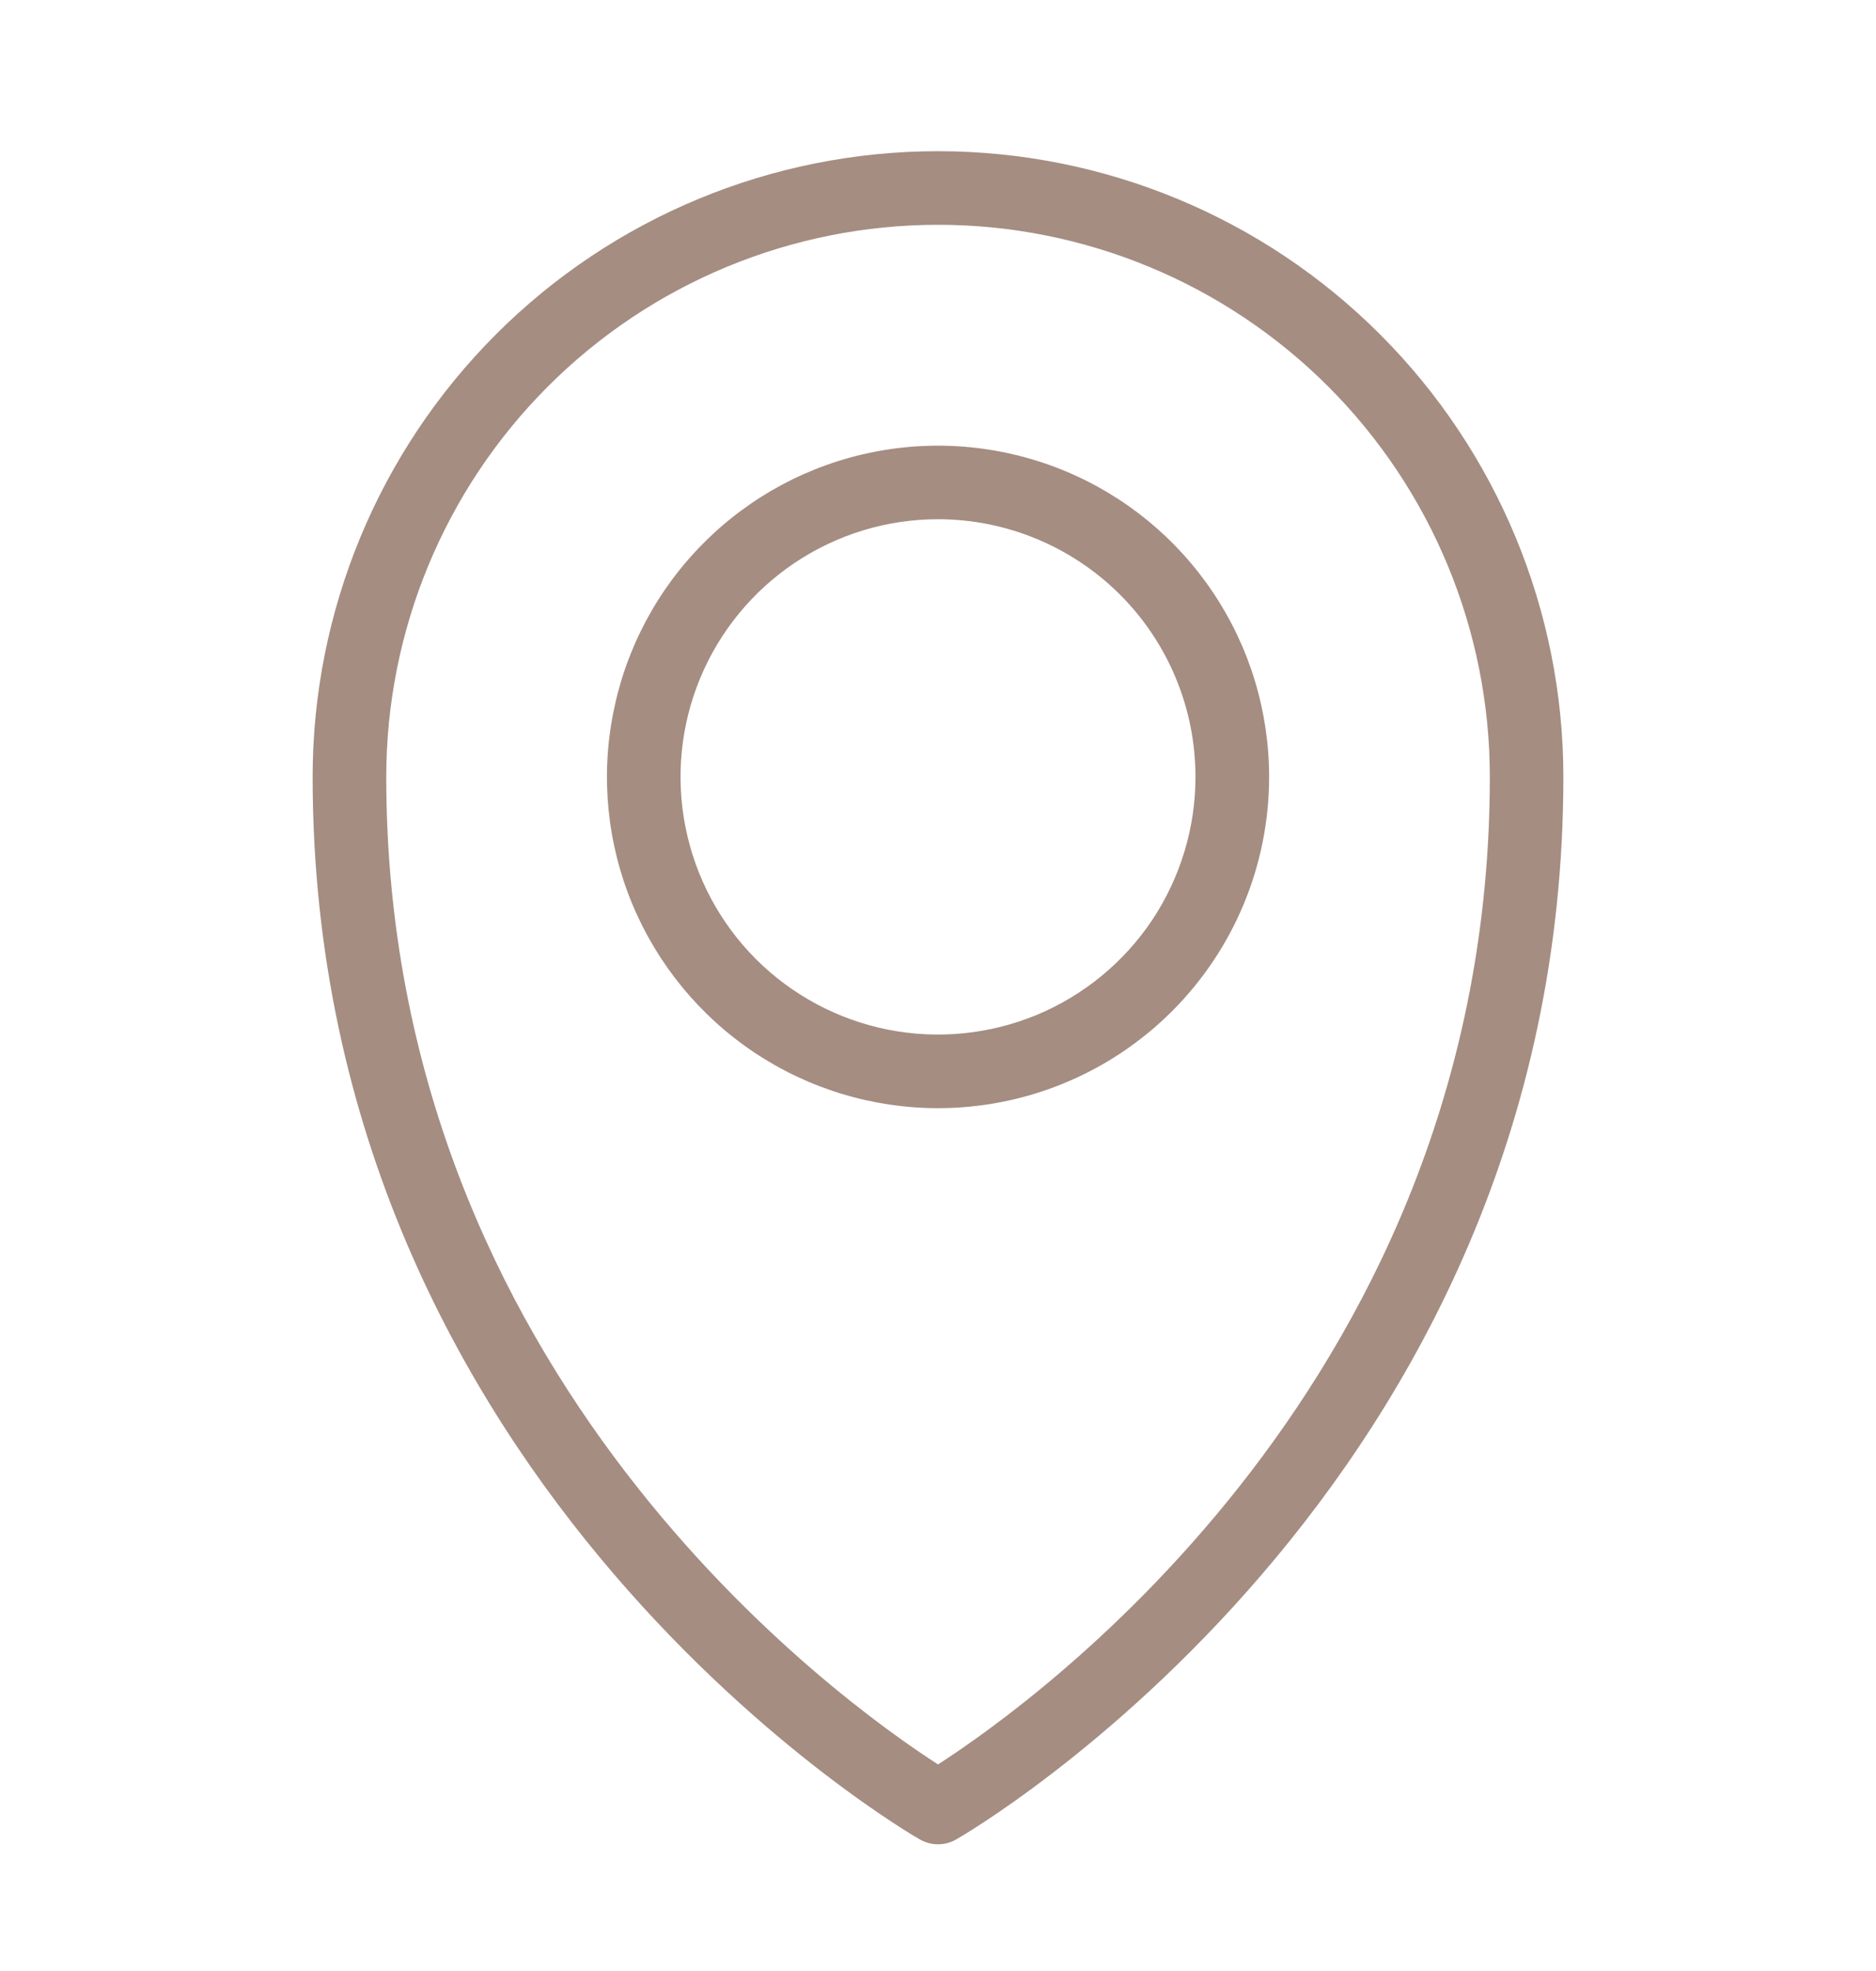 <svg xmlns="http://www.w3.org/2000/svg" width="20" height="21" viewBox="0 0 20 21" fill="none">
  <path d="M10 19.65C9.933 19.65 9.867 19.633 9.808 19.599C9.741 19.564 3.333 15.87 3.333 8.278C3.333 6.51 4.036 4.814 5.286 3.564C6.536 2.313 8.232 1.611 10 1.611C11.768 1.611 13.464 2.313 14.714 3.564C15.964 4.814 16.667 6.51 16.667 8.278C16.667 15.87 10.259 19.564 10.192 19.599C10.134 19.633 10.068 19.65 10 19.65ZM10 2.395C8.44 2.395 6.944 3.015 5.841 4.118C4.738 5.221 4.118 6.718 4.118 8.278C4.118 14.674 8.965 18.133 10 18.799C11.036 18.133 15.883 14.674 15.883 8.278C15.883 6.718 15.263 5.221 14.16 4.118C13.056 3.015 11.56 2.395 10 2.395Z" fill="#A58D82"/>
  <path d="M10 11.807C9.302 11.807 8.62 11.6 8.039 11.212C7.459 10.824 7.007 10.273 6.739 9.628C6.472 8.983 6.402 8.274 6.539 7.589C6.675 6.904 7.011 6.275 7.505 5.782C7.998 5.288 8.627 4.952 9.312 4.816C9.996 4.68 10.706 4.75 11.351 5.017C11.996 5.284 12.547 5.736 12.935 6.317C13.323 6.897 13.53 7.579 13.53 8.278C13.53 9.214 13.158 10.111 12.496 10.773C11.834 11.435 10.936 11.807 10 11.807ZM10 5.532C9.457 5.532 8.927 5.693 8.475 5.995C8.024 6.297 7.672 6.725 7.464 7.227C7.256 7.729 7.202 8.281 7.308 8.813C7.414 9.346 7.675 9.835 8.059 10.219C8.443 10.602 8.932 10.864 9.465 10.97C9.997 11.076 10.549 11.021 11.051 10.814C11.552 10.606 11.981 10.254 12.283 9.803C12.584 9.351 12.745 8.82 12.745 8.278C12.745 7.549 12.456 6.851 11.941 6.336C11.426 5.822 10.728 5.532 10 5.532Z" fill="#A58D82"/>
</svg>
